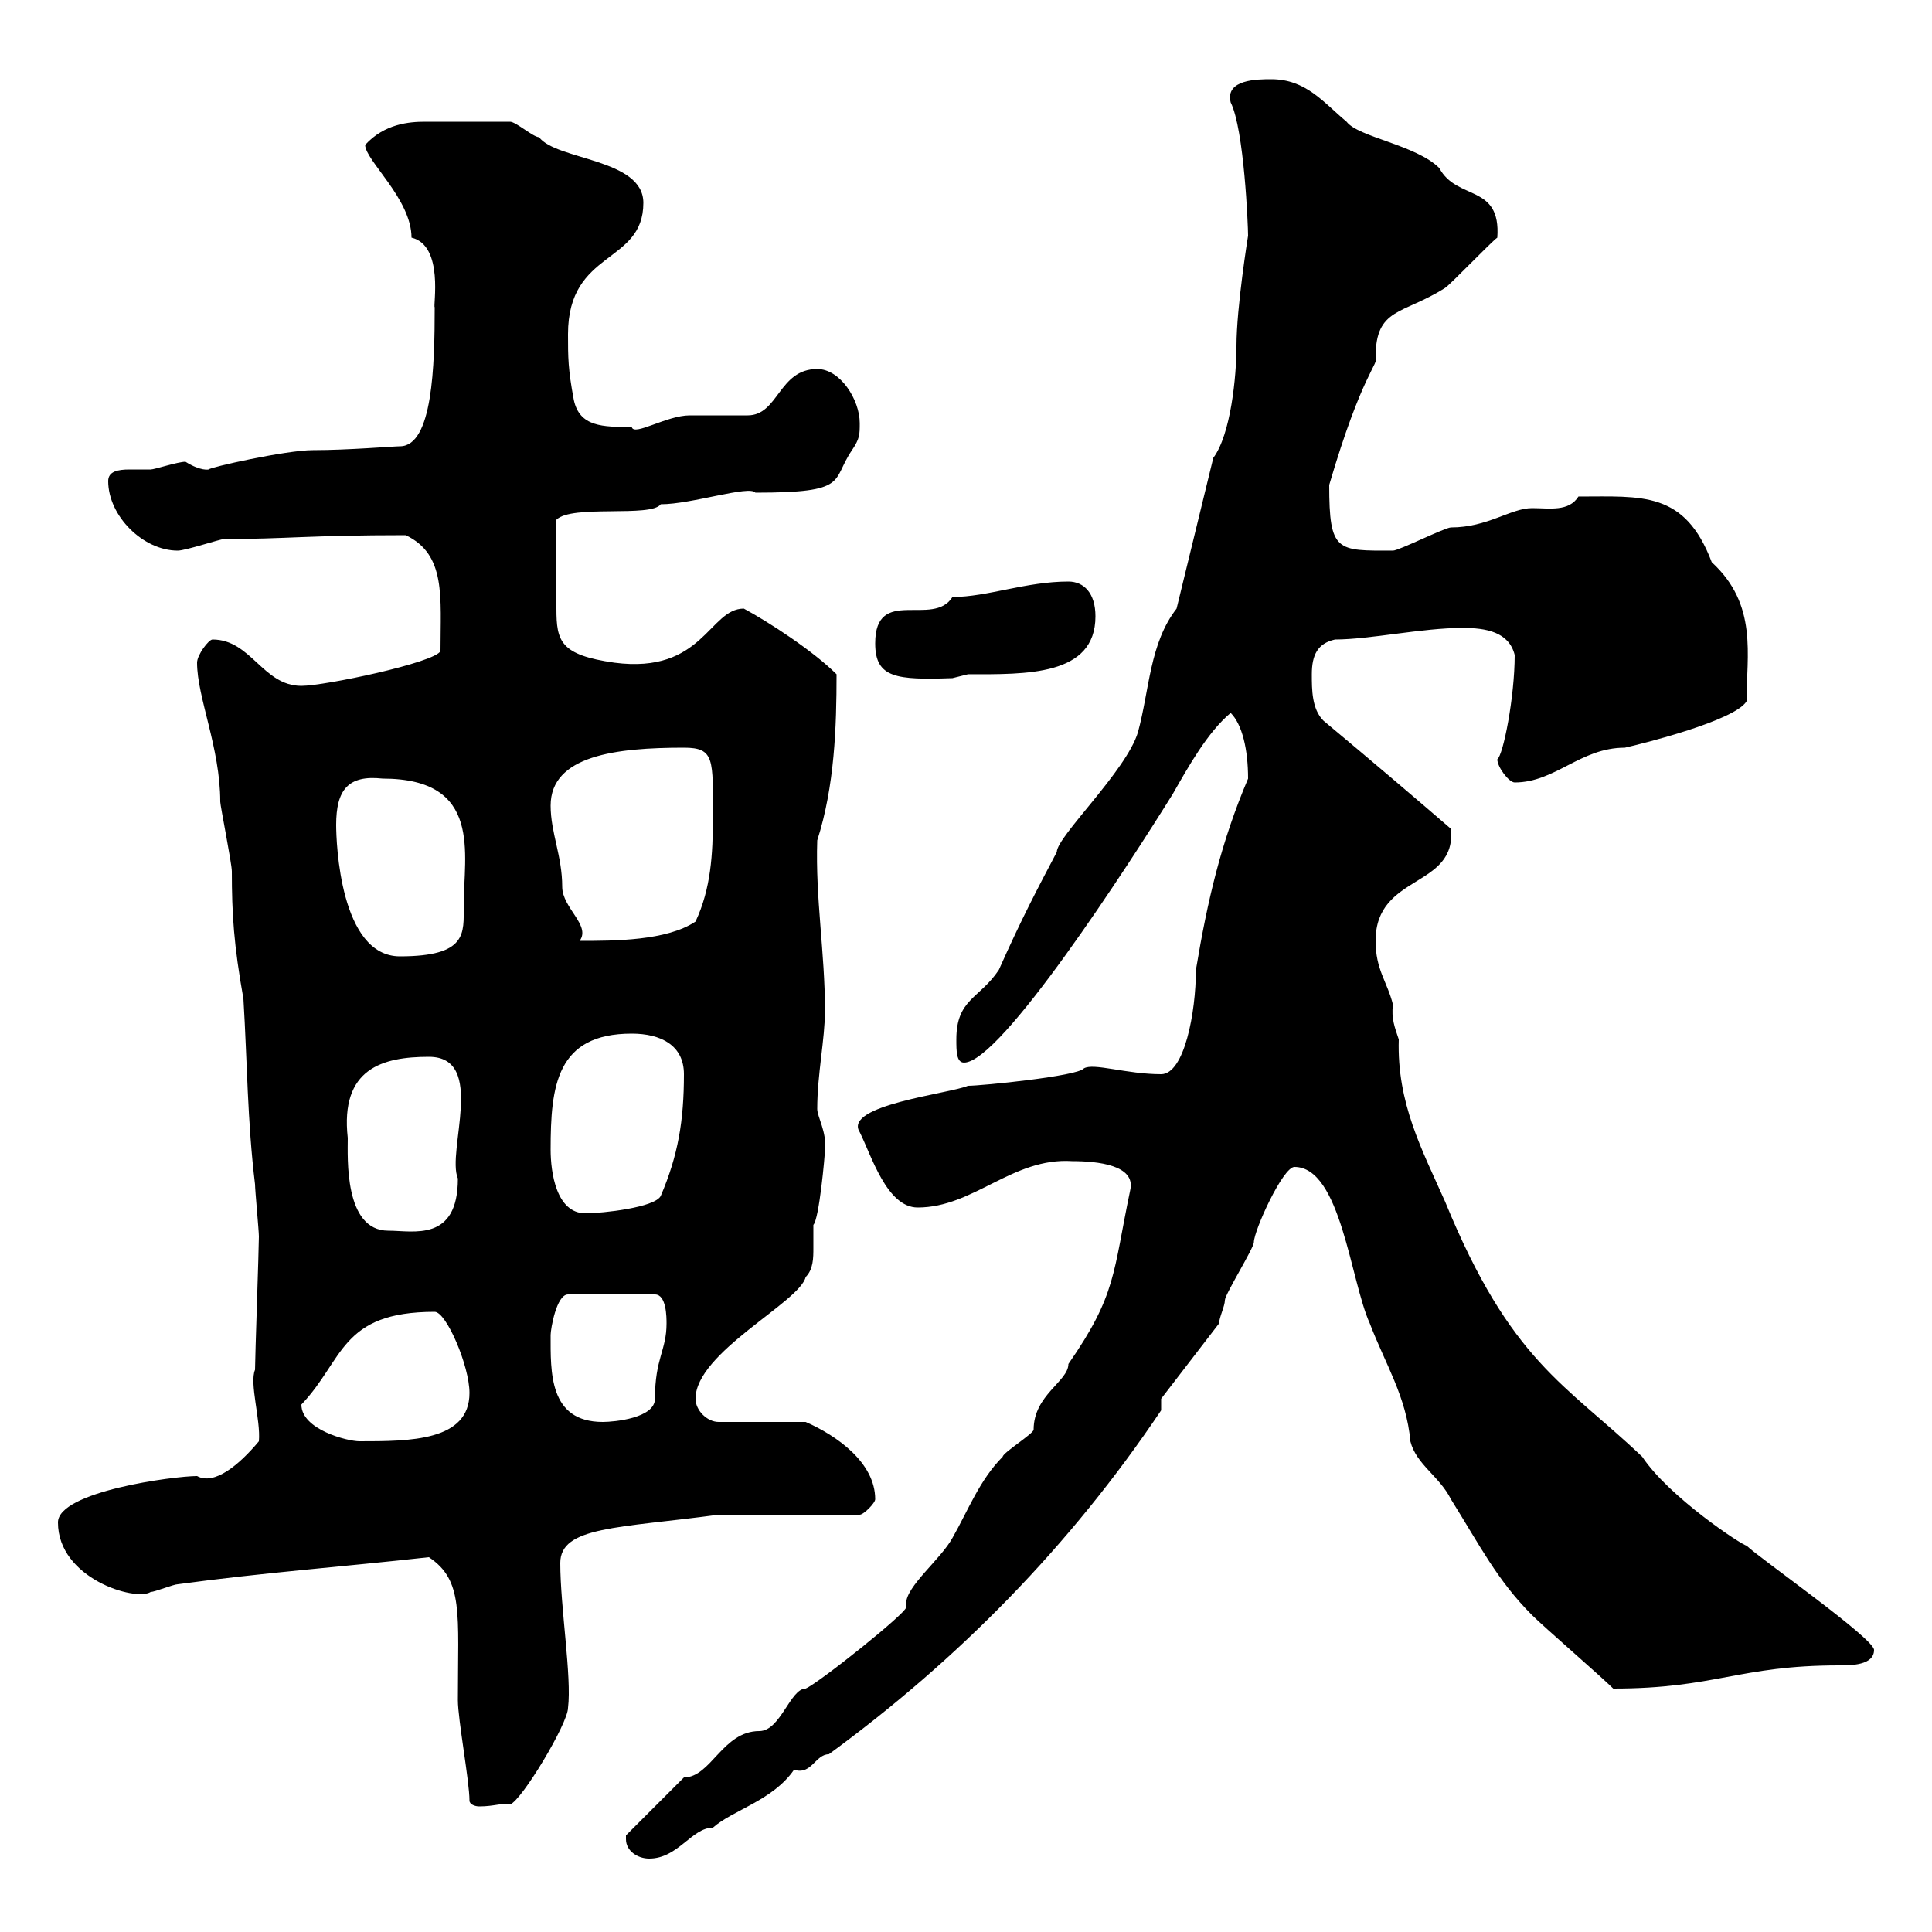 <svg xmlns="http://www.w3.org/2000/svg" xmlns:xlink="http://www.w3.org/1999/xlink" width="300" height="300"><path d="M97.20 285.60C97.20 287.40 99 288.60 100.80 288.60C105.30 288.60 107.40 283.80 110.70 283.80C113.70 281.10 120 279.60 123.30 274.80C126 275.70 126.60 272.40 128.70 272.40C148.80 257.70 166.20 240 180.30 219L180.30 217.20L189.30 205.50C189.30 204.60 190.20 202.80 190.20 201.90C190.20 201 194.70 193.80 194.70 192.90C194.70 191.10 199.20 181.20 201 181.20C208.20 181.20 209.70 198.90 212.70 205.50C215.10 211.80 218.40 216.90 219 223.80C219.90 227.40 223.50 229.20 225.30 232.80C229.80 240 232.50 245.40 237.90 250.80C239.70 252.60 248.70 260.40 250.50 262.20C266.40 262.20 270 258.60 285.60 258.60C287.40 258.60 291 258.60 291 256.20C291 254.40 273 241.80 271.20 240C270.60 240 259.20 232.50 255 226.20C243 214.80 234.60 211.50 224.40 186.60C220.80 178.50 216.90 171.30 217.20 161.40C216.60 159.60 216 158.10 216.30 156C215.40 152.40 213.60 150.60 213.60 146.10C213.60 135.60 226.20 138 225.30 128.70C220.80 124.80 212.70 117.90 205.50 111.90C203.70 110.10 203.70 107.10 203.70 104.70C203.70 101.70 204.60 99.90 207.30 99.30C212.70 99.30 220.80 97.50 227.10 97.50C230.70 97.50 234.30 98.10 235.20 101.70C235.20 108.30 233.40 117.30 232.50 117.90C232.50 119.10 234.30 121.50 235.20 121.50C241.50 121.50 245.40 116.10 252.30 116.10C255 115.50 269.40 111.90 271.20 108.90C271.20 101.70 273 93.90 265.80 87.30C261.60 76.20 255 77.10 245.10 77.10C243.60 79.50 240.60 78.90 237.90 78.90C234.60 78.90 231 81.90 225.30 81.90C224.40 81.90 217.20 85.50 216.30 85.50C207.60 85.50 206.40 85.80 206.40 75.30C211.50 57.90 214.20 56.40 213.60 55.50C213.60 47.70 217.80 48.90 224.40 44.70C225.30 44.10 231.60 37.50 232.50 36.90C233.10 28.50 226.20 31.20 223.50 26.10C219.90 22.50 210.90 21.30 209.10 18.90C205.50 15.90 202.80 12.30 197.40 12.30C195.30 12.30 190.20 12.30 191.10 15.90C193.20 20.10 193.80 35.10 193.80 36.60C193.80 36.60 192 47.70 192 53.70C192 58.50 191.10 67.50 188.40 71.10L182.70 94.50C178.50 99.90 178.50 107.10 176.70 113.70C174.90 119.70 164.10 129.90 164.10 132.30C161.10 138 158.70 142.50 155.10 150.60C152.10 155.10 148.50 155.10 148.50 161.40C148.50 163.20 148.50 165 149.70 165C155.40 165 175.20 134.40 182.10 123.30C184.50 119.10 187.50 113.70 191.10 110.70C192.90 112.50 193.80 116.40 193.80 120.90C189.60 130.80 187.50 139.80 185.70 150.60C185.70 157.20 183.90 166.80 180.30 166.80C174.90 166.80 169.80 165 168.30 165.90C167.40 167.10 152.40 168.60 150.30 168.60C147.60 169.80 130.80 171.60 133.50 175.80C135.30 179.40 137.70 187.50 142.50 187.50C151.20 187.50 157.20 179.70 166.50 180.30C170.40 180.30 176.40 180.90 175.50 184.80C172.80 197.70 173.40 201 165.90 211.80C165.90 214.50 160.50 216.60 160.50 222C160.50 222.60 155.70 225.60 155.70 226.20C152.10 229.80 150.30 234.60 147.90 238.80C146.10 242.10 140.70 246.30 140.70 249C140.70 249.30 140.70 249.30 140.70 249.60C140.70 250.50 127.20 261.30 125.10 262.20C122.70 262.20 121.20 268.80 117.90 268.80C112.20 268.80 110.40 276 106.20 276L97.20 285C97.20 285 97.20 285.60 97.20 285.60ZM72.90 279.60C72.90 280.20 73.80 280.50 74.40 280.50C76.80 280.50 78 279.90 79.20 280.20C81 279.60 88.20 267.60 88.20 265.20C88.80 260.40 87 249.60 87 242.70C87 237 96 237.30 111.60 235.20L133.50 235.20C134.10 235.20 135.90 233.40 135.90 232.80C135.90 227.10 129.90 222.90 125.10 220.80L111.60 220.80C109.80 220.80 108 219 108 217.20C108 210 124.20 202.20 125.10 198.30C126.30 197.10 126.30 195.30 126.30 193.80C126.30 192.30 126.30 191.10 126.30 190.20C127.20 189.30 128.10 179.40 128.10 178.50C128.40 175.80 126.90 173.40 126.90 172.20C126.90 166.80 128.10 161.40 128.10 156.90C128.10 147.90 126.60 139.50 126.90 130.50C129.60 122.10 129.90 112.80 129.90 104.70C126.30 101.10 119.40 96.60 115.50 94.50C110.10 94.50 109.20 104.70 95.40 102.90C87 101.70 86.40 99.60 86.40 94.50C86.40 91.20 86.40 86.10 86.40 80.70C88.80 78.30 101.10 80.40 102.60 78.30C107.40 78.30 116.40 75.30 117.30 76.50C132 76.50 129 74.70 132.30 69.90C133.50 68.10 133.50 67.50 133.50 65.70C133.50 62.10 130.50 57.30 126.90 57.30C120.90 57.30 120.90 64.50 116.10 64.50C115.50 64.50 108 64.50 107.10 64.50C103.50 64.50 98.40 67.80 98.10 66.30C93.60 66.30 90 66.30 89.10 62.10C88.20 57.30 88.20 55.50 88.20 51.90C88.20 38.70 99.90 41.10 99.90 31.50C99.90 24.60 86.40 24.90 83.70 21.30C82.80 21.30 80.10 18.90 79.20 18.90C74.40 18.90 69 18.90 66 18.90C63.60 18.90 59.70 19.20 56.70 22.50C56.70 24.90 63.90 30.90 63.90 36.90C69 38.10 67.20 47.70 67.50 47.70C67.50 56.70 67.20 69.30 62.10 69.30C61.20 69.30 54 69.90 48.60 69.90C44.40 69.90 32.40 72.60 32.40 72.90C32.40 72.90 31.20 73.20 28.80 71.70C27.60 71.70 24 72.90 23.40 72.90C22.50 72.90 21 72.90 20.10 72.90C18.30 72.90 16.80 73.20 16.80 74.70C16.80 80.10 22.20 85.50 27.60 85.50C28.80 85.50 34.20 83.70 34.80 83.70C44.40 83.70 48 83.10 63 83.10C69.30 86.10 68.40 92.70 68.40 101.10C67.50 102.90 50.40 106.50 46.80 106.50C40.80 106.50 39 99.30 33 99.30C32.40 99.30 30.60 101.70 30.60 102.90C30.60 108.30 34.20 116.10 34.20 124.50C34.20 125.10 36 134.10 36 135.30C36 141.90 36.30 146.70 37.80 155.10C38.40 165 38.40 174 39.60 183.90C39.60 184.80 40.20 191.10 40.20 192C40.20 193.80 39.60 210.90 39.60 212.70C38.70 214.80 40.50 220.50 40.20 223.80C37.20 227.40 33.30 230.70 30.60 229.20C27 229.20 9 231.60 9 236.40C9 245.10 21 248.70 23.40 247.20C24 247.20 27 246 27.60 246C40.80 244.20 53.10 243.30 66.60 241.80C72 245.40 71.10 250.50 71.10 264C71.10 267 72.90 276.60 72.90 279.60ZM46.80 218.10C53.40 211.20 52.80 203.70 67.50 203.70C69.30 203.70 72.90 212.10 72.90 216.30C72.90 223.80 63.60 223.80 55.80 223.80C54 223.80 46.80 222 46.80 218.10ZM85.50 207.30C85.50 206.40 86.40 201 88.20 201L101.70 201C103.50 201 103.50 204.60 103.50 205.50C103.50 209.70 101.70 210.90 101.70 217.20C101.70 220.20 95.40 220.80 93.60 220.80C85.20 220.80 85.50 213 85.50 207.30ZM54 176.70C52.80 165.90 59.40 164.10 66.60 164.10C75.60 164.10 69.30 178.80 71.10 183C71.10 192.90 64.20 191.10 60.30 191.10C53.40 191.10 54 179.70 54 176.70ZM85.50 178.50C85.50 168.60 86.40 160.50 98.10 160.50C102.60 160.50 106.20 162.30 106.20 166.80C106.20 174 105.30 179.40 102.60 185.70C101.70 187.50 93.60 188.40 90.90 188.40C86.40 188.40 85.50 182.10 85.50 178.50ZM52.20 128.10C52.20 122.70 54 120.30 59.40 120.90C75 120.90 72 132.60 72 140.70C72 144.90 72.60 148.50 62.10 148.50C52.80 148.50 52.20 130.80 52.20 128.10ZM85.50 125.10C85.50 117.30 95.70 116.10 106.20 116.10C111 116.10 110.70 117.90 110.70 126.90C110.70 132.60 110.40 138 108 143.10C103.50 146.10 95.40 146.10 90 146.10C91.80 143.70 87.30 141 87.30 137.70C87.30 132.90 85.50 129.30 85.50 125.10ZM135.90 99.90C135.90 105.30 139.20 105.60 147.90 105.30C147.90 105.30 150.30 104.70 150.30 104.70C159.30 104.70 170.10 105 170.10 95.70C170.10 92.10 168.30 90.30 165.90 90.30C159.30 90.30 153.30 92.70 147.90 92.70C144.90 97.50 135.90 90.90 135.90 99.90Z"/></svg>